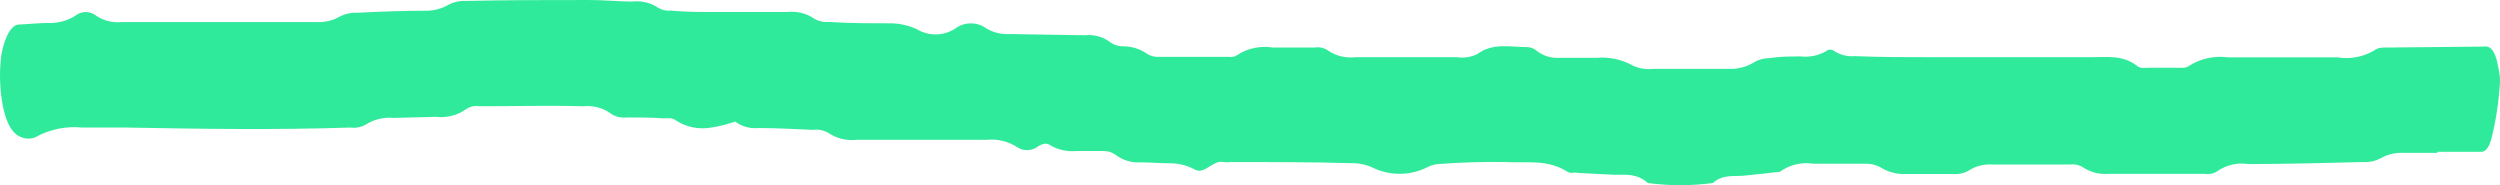 <svg width="216" height="16" viewBox="0 0 216 16" fill="none" xmlns="http://www.w3.org/2000/svg">
<path d="M214.916 4.027C214.772 4.007 214.626 4.007 214.482 4.027L206.159 4.107C205.87 4.107 205.538 4.107 205.278 4.266C204.8 4.579 204.258 4.801 203.685 4.919C203.112 5.038 202.518 5.05 201.94 4.955C198.79 4.955 195.654 4.955 192.504 4.955C191.333 4.799 190.141 5.054 189.166 5.67C188.82 5.935 188.429 5.842 188.054 5.855C187.23 5.855 186.407 5.855 185.583 5.855C185.28 5.855 184.962 5.935 184.687 5.723C183.387 4.703 182.028 4.955 180.684 4.941C176.046 4.941 171.393 4.941 166.755 4.941C164.587 4.941 162.42 4.941 160.238 4.849C159.606 4.901 158.974 4.741 158.461 4.398C158.37 4.328 158.255 4.29 158.136 4.29C158.017 4.29 157.902 4.328 157.811 4.398C157.154 4.795 156.365 4.964 155.585 4.875C154.689 4.875 153.794 4.875 152.898 5.021C152.422 5.02 151.955 5.144 151.554 5.379C150.906 5.786 150.128 5.987 149.343 5.948C147.161 5.948 145.008 5.948 142.826 5.948C142.209 6.018 141.583 5.912 141.034 5.644C140.101 5.129 139.012 4.901 137.928 4.994H134.778C134.419 5.021 134.058 4.982 133.715 4.88C133.373 4.778 133.056 4.614 132.784 4.398C132.668 4.293 132.53 4.209 132.379 4.152C132.228 4.095 132.066 4.067 131.902 4.067C130.457 4.067 129.012 3.683 127.668 4.65C127.131 4.934 126.503 5.037 125.891 4.941C123.001 4.941 120.111 4.941 117.135 4.941C116.704 4.993 116.266 4.966 115.847 4.861C115.428 4.757 115.035 4.577 114.693 4.332C114.534 4.227 114.353 4.153 114.162 4.115C113.97 4.076 113.772 4.073 113.58 4.107C112.381 4.107 111.181 4.107 109.982 4.107C109.442 4.02 108.889 4.034 108.355 4.148C107.821 4.262 107.318 4.473 106.875 4.769C106.781 4.834 106.674 4.88 106.559 4.905C106.445 4.93 106.326 4.933 106.211 4.915C104.188 4.915 102.165 4.915 100.142 4.915C99.741 4.937 99.345 4.824 99.029 4.597C98.451 4.208 97.752 3.999 97.035 4.001C96.637 4.006 96.248 3.885 95.937 3.657C95.634 3.421 95.281 3.246 94.901 3.141C94.52 3.036 94.121 3.004 93.726 3.047L87.209 2.941C86.504 2.982 85.804 2.81 85.215 2.451C84.839 2.172 84.37 2.019 83.886 2.019C83.402 2.019 82.932 2.172 82.556 2.451C82.079 2.777 81.503 2.959 80.909 2.973C80.314 2.987 79.728 2.833 79.233 2.531C78.543 2.207 77.783 2.03 77.008 2.014C75.202 2.014 73.41 2.014 71.618 1.895C71.148 1.94 70.675 1.827 70.289 1.577C69.648 1.146 68.853 0.952 68.063 1.034H60.651C59.755 1.034 58.859 0.994 57.963 0.915C57.571 0.957 57.176 0.867 56.85 0.663C56.211 0.231 55.414 0.041 54.625 0.133C53.354 0.133 52.082 -0.012 50.81 0.001C47.285 0.001 43.773 0.001 40.248 0.08C39.705 0.057 39.167 0.181 38.702 0.438C38.099 0.779 37.401 0.949 36.693 0.928C34.757 0.928 32.806 1.007 30.913 1.1C30.369 1.074 29.828 1.188 29.353 1.431C28.758 1.776 28.061 1.942 27.359 1.908H10.51C9.723 1.985 8.933 1.786 8.299 1.352C8.055 1.151 7.739 1.04 7.411 1.04C7.083 1.04 6.766 1.151 6.522 1.352C5.807 1.805 4.948 2.029 4.08 1.988C3.257 1.988 2.433 2.094 1.609 2.12C0.786 2.147 0.164 3.935 0.063 5.206C-0.063 6.533 0 7.869 0.251 9.18C0.554 10.69 1.075 11.551 1.783 11.829C1.988 11.927 2.216 11.978 2.447 11.978C2.679 11.978 2.907 11.927 3.112 11.829C4.319 11.165 5.73 10.881 7.129 11.021C8.401 11.021 9.672 11.021 10.944 11.021C17.374 11.14 23.819 11.233 30.263 11.021C30.725 11.084 31.195 10.995 31.592 10.77C32.303 10.313 33.17 10.106 34.034 10.187L37.632 10.094C38.102 10.15 38.58 10.12 39.036 10.004C39.493 9.888 39.92 9.689 40.291 9.419C40.449 9.312 40.629 9.235 40.821 9.194C41.012 9.153 41.21 9.148 41.404 9.18C44.395 9.18 47.4 9.101 50.392 9.18C50.827 9.136 51.268 9.173 51.688 9.289C52.107 9.405 52.497 9.598 52.834 9.856C53.223 10.098 53.696 10.201 54.163 10.147C55.203 10.147 56.258 10.147 57.298 10.226C57.674 10.226 58.079 10.147 58.411 10.412C58.857 10.705 59.366 10.909 59.903 11.012C60.44 11.114 60.995 11.113 61.532 11.008C62.212 10.896 62.88 10.727 63.526 10.505C63.801 10.715 64.119 10.873 64.462 10.968C64.804 11.064 65.164 11.095 65.52 11.061C67.095 11.061 68.67 11.154 70.231 11.22C70.699 11.157 71.176 11.251 71.575 11.485C72.275 11.964 73.149 12.178 74.017 12.081H77.831C80.302 12.081 82.773 12.081 85.244 12.081C86.188 11.983 87.137 12.214 87.903 12.73C88.166 12.9 88.484 12.985 88.806 12.971C89.129 12.956 89.436 12.844 89.68 12.65C90.056 12.425 90.403 12.293 90.778 12.571C91.441 12.953 92.225 13.121 93.004 13.048C93.755 13.048 94.449 13.048 95.258 13.048C95.652 13.027 96.041 13.135 96.356 13.352C96.967 13.836 97.761 14.079 98.567 14.028C99.39 14.028 100.214 14.107 101.038 14.107C101.822 14.096 102.593 14.289 103.263 14.664C104.072 15.101 104.852 13.776 105.69 14.002C105.911 14.028 106.135 14.028 106.355 14.002C109.953 14.002 113.58 14.002 117.135 14.107C117.6 14.138 118.055 14.246 118.479 14.425C119.223 14.813 120.064 15.017 120.921 15.017C121.777 15.017 122.618 14.813 123.363 14.425C123.705 14.256 124.086 14.165 124.475 14.161C126.345 14.021 128.221 13.968 130.096 14.002C131.873 14.107 133.68 13.723 135.442 14.849C135.717 15.021 136.035 14.849 136.338 14.942L139.488 15.101C140.456 15.101 141.439 14.969 142.378 15.816C144.238 16.061 146.126 16.061 147.985 15.816C148.852 15.048 149.762 15.26 150.644 15.18C151.525 15.101 152.739 14.955 153.794 14.836C154.194 14.539 154.659 14.324 155.157 14.205C155.656 14.086 156.176 14.067 156.684 14.147C158.129 14.147 159.689 14.147 161.177 14.147C161.647 14.128 162.112 14.243 162.507 14.478C163.163 14.881 163.944 15.076 164.732 15.035C166.09 15.035 167.434 15.035 168.778 15.035C169.246 15.07 169.713 14.963 170.107 14.73C170.692 14.352 171.402 14.169 172.116 14.213C174.356 14.213 176.595 14.213 178.849 14.213C179.24 14.161 179.637 14.246 179.962 14.452C180.598 14.883 181.385 15.086 182.173 15.021H190.496C190.687 15.051 190.883 15.046 191.071 15.005C191.26 14.964 191.438 14.888 191.594 14.783C191.97 14.519 192.402 14.328 192.861 14.223C193.321 14.119 193.8 14.102 194.267 14.174C197.562 14.174 200.856 14.081 204.151 14.002C204.691 14.035 205.229 13.919 205.697 13.67C206.299 13.331 207 13.169 207.705 13.207H210.595V13.114C211.867 13.114 213.139 13.114 214.41 13.114C214.815 13.114 215.104 12.611 215.306 11.789C215.677 10.246 215.909 8.678 216 7.101C216.005 6.628 215.947 6.156 215.826 5.696C215.653 4.743 215.378 4.16 214.916 4.027Z" fill="#30EA9B"/>
</svg>
